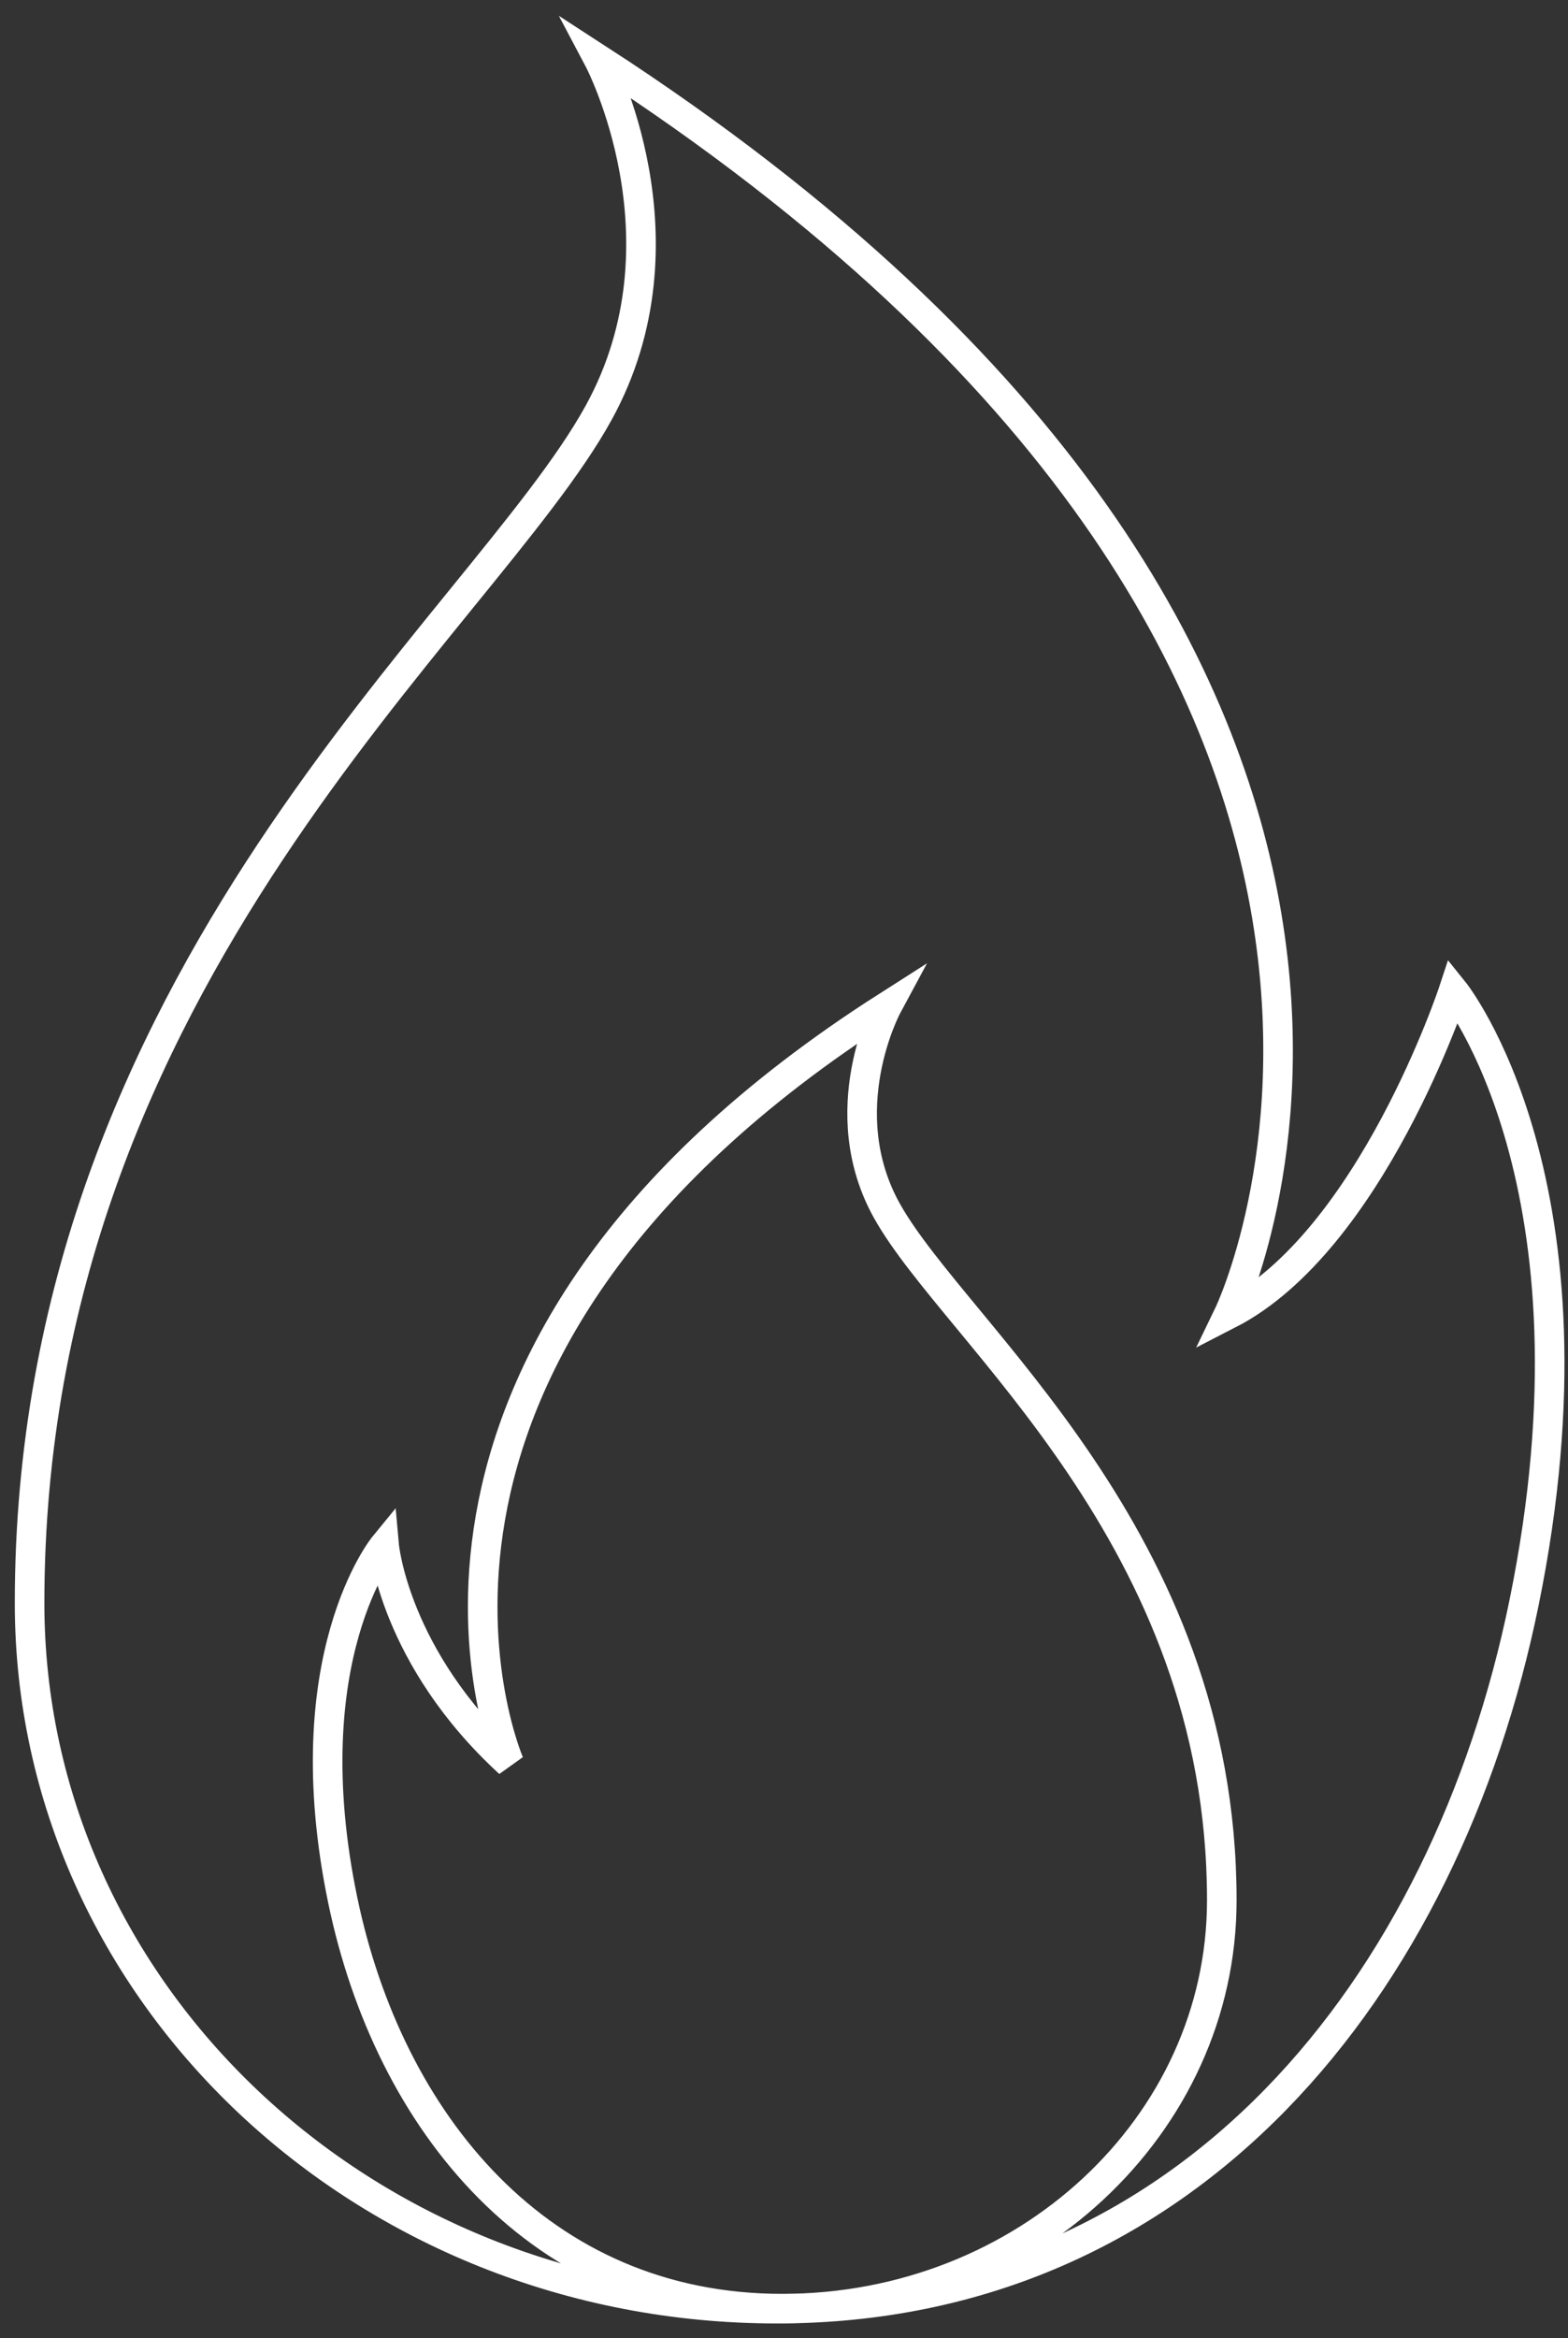 <svg xmlns="http://www.w3.org/2000/svg" width="53" height="79" viewBox="0 0 53 79">
  <rect x="0" y="0" width="53" height="79" fill="#333333" stroke="none"/>
  <path fill="none" stroke="#FFF" d="M50.512,52.161 C47.868,65.088 39.205,76 25.256,76 C11.307,76 0,65.327 0,52.161 C0,30.93 15.283,19.119 19.232,11.951 C22.46,6.093 19.232,0 19.232,0 C51.06,20.627 40.531,42.403 40.531,42.403 C45.345,39.932 48.131,31.471 48.131,31.471 C48.131,31.471 53.409,38.001 50.512,52.161 Z M10.585,62.199 C12.14,69.682 17.237,76 25.441,76 C33.646,76 40.298,69.821 40.298,62.199 C40.298,49.906 31.308,43.068 28.984,38.918 C27.086,35.527 28.984,32 28.984,32 C10.262,43.942 16.215,57.567 16.215,57.567 C12.324,54 11.985,50.22 11.985,50.22 C11.985,50.22 8.882,54 10.585,62.199 Z" transform="translate(1 2)"/>
</svg>
